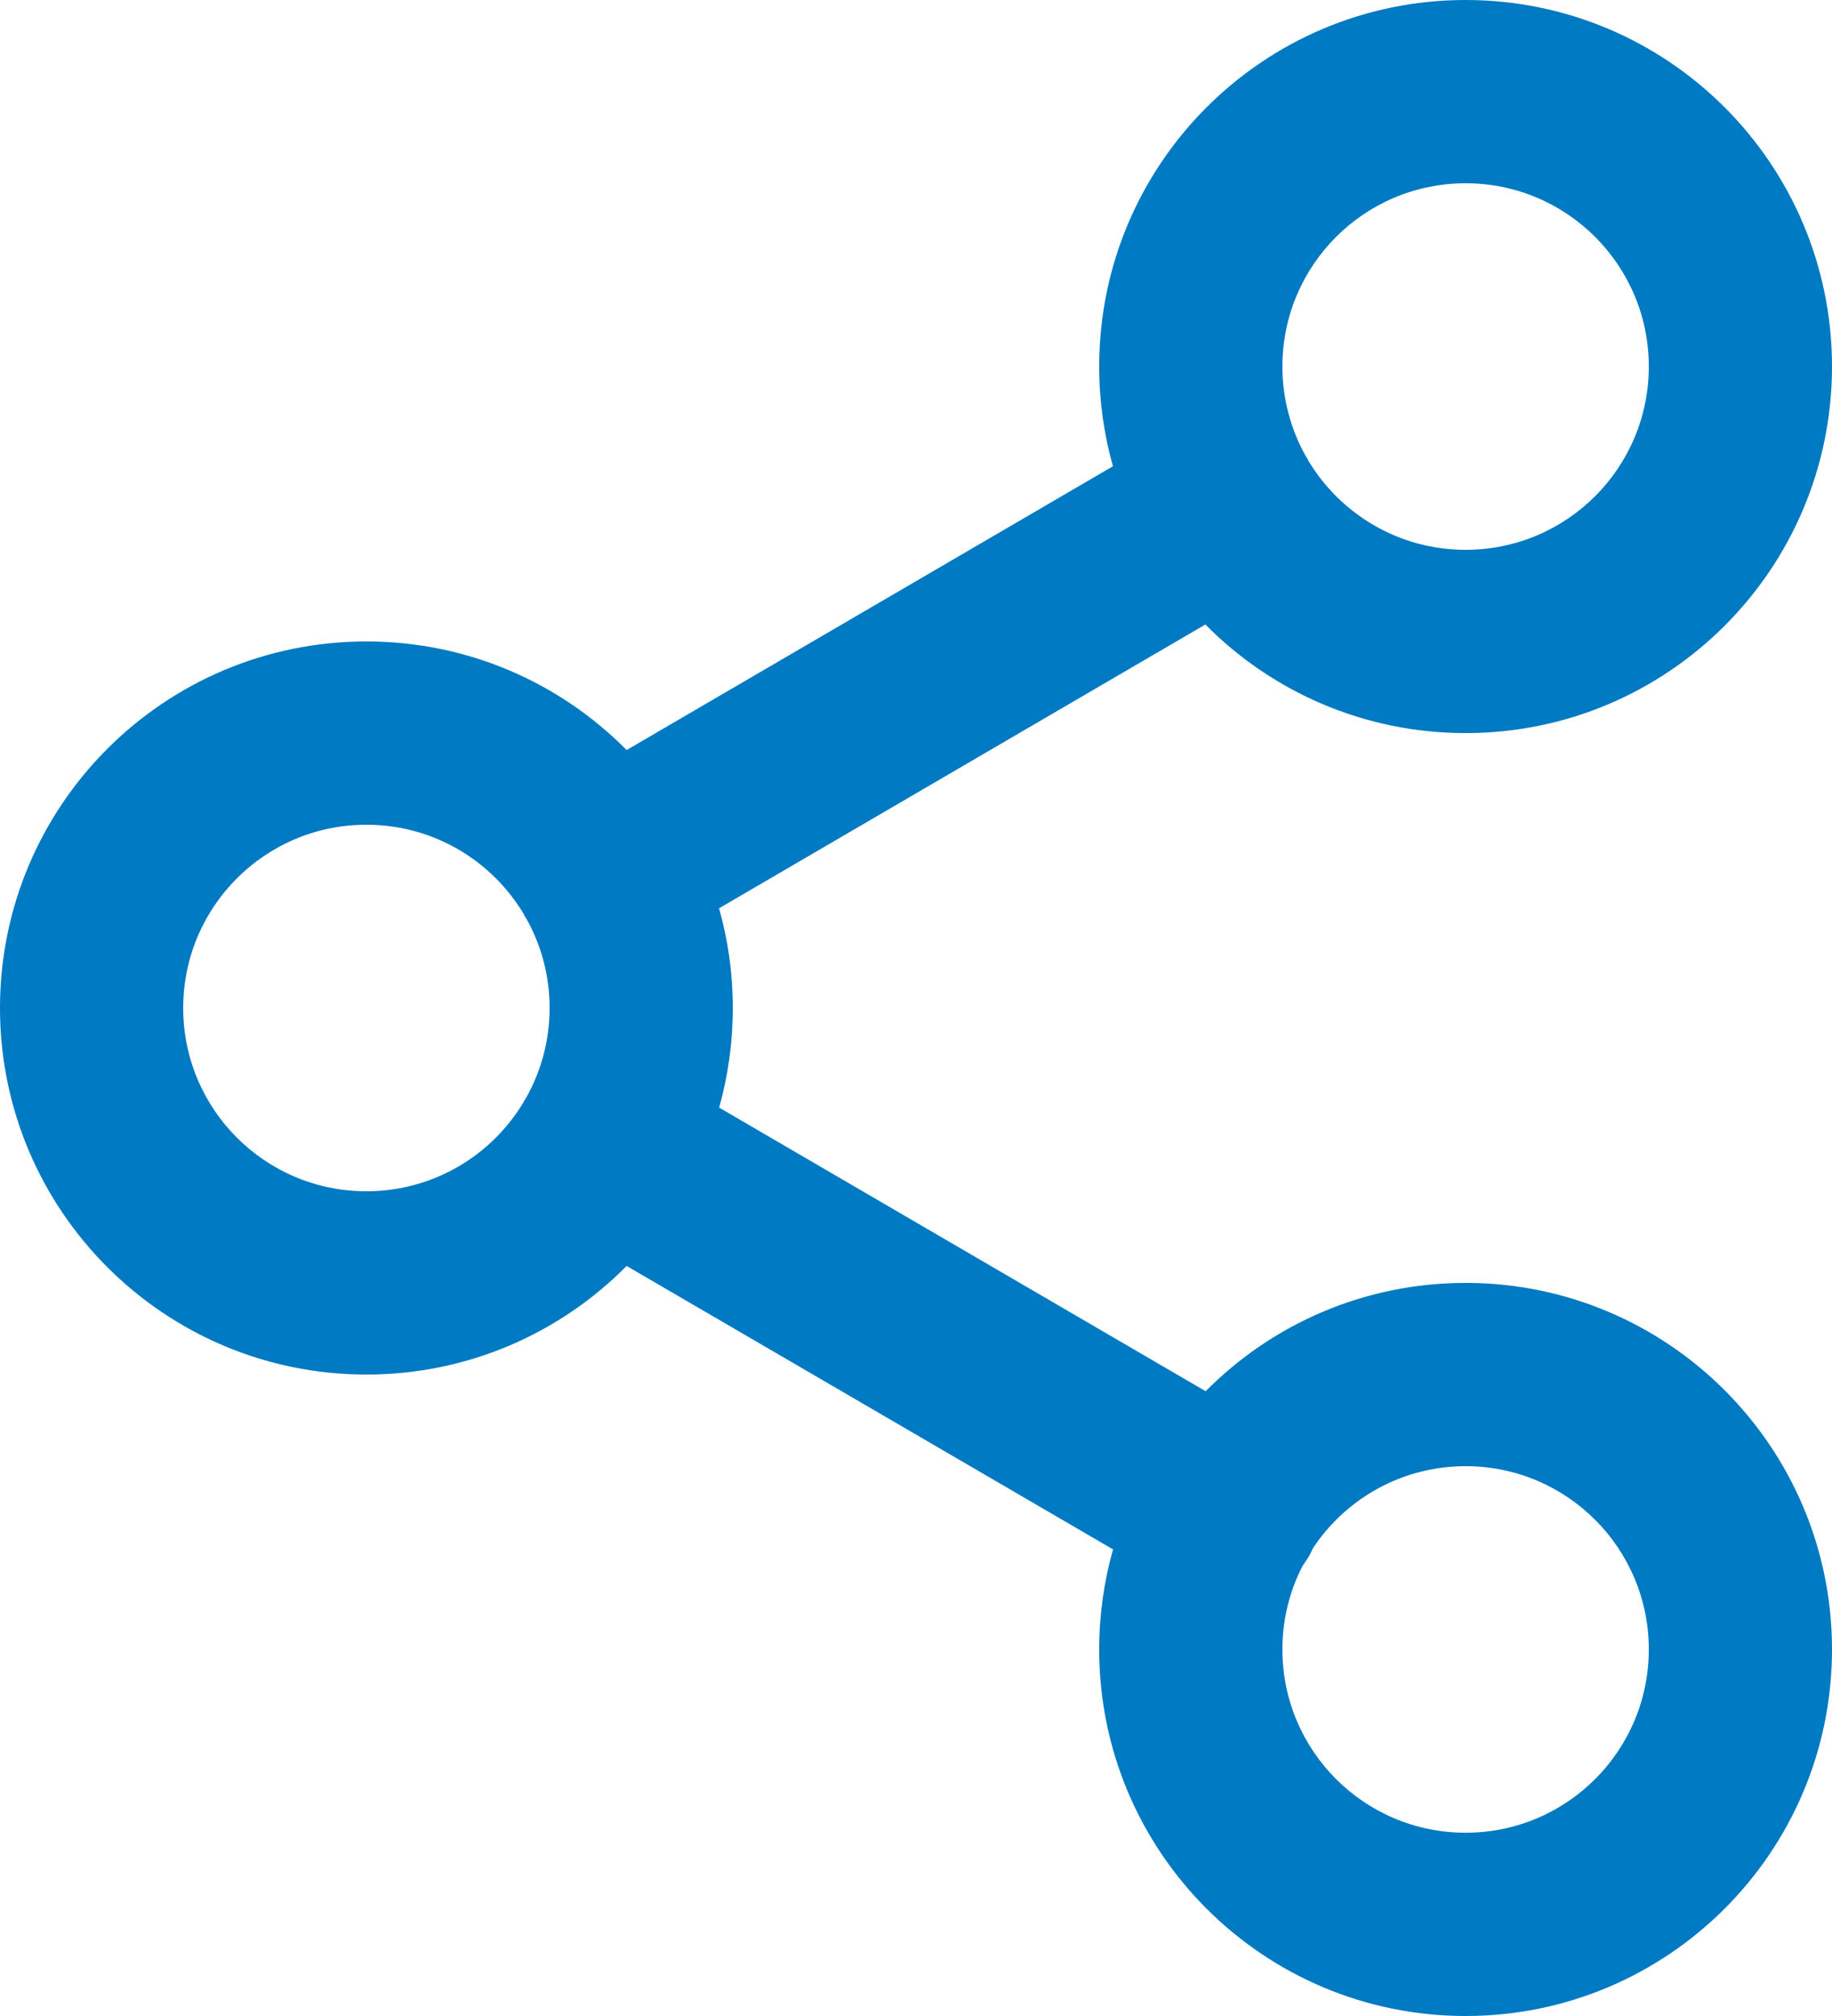 <?xml version="1.0" encoding="UTF-8"?>
<svg width="20px" height="22px" viewBox="0 0 20 22" version="1.1" xmlns="http://www.w3.org/2000/svg" xmlns:xlink="http://www.w3.org/1999/xlink">
    <title>Combined Shape</title>
    <g id="Symbols" stroke="none" stroke-width="1" fill="none" fill-rule="evenodd">
        <g id="Forcast-today-/-mob" transform="translate(-218, -69)" fill="#007AC2" fill-rule="nonzero">
            <g id="share-2" transform="translate(219, 70)">
                <path d="M15,-1 C17.209,-1 19,0.791 19,3 C19,5.209 17.209,7 15,7 C13.889,7 12.883,6.547 12.159,5.815 L6.85,8.912 C6.948,9.258 7,9.623 7,10 C7,10.377 6.948,10.741 6.851,11.087 L12.162,14.182 C12.886,13.452 13.89,13 15,13 C17.209,13 19,14.791 19,17 C19,19.209 17.209,21 15,21 C12.791,21 11,19.209 11,17 C11,16.621 11.053,16.255 11.151,15.908 L5.841,12.815 C5.117,13.547 4.111,14 3,14 C0.791,14 -1,12.209 -1,10 C-1,7.791 0.791,6 3,6 C4.111,6 5.117,6.453 5.841,7.185 L11.15,4.088 C11.052,3.742 11,3.377 11,3 C11,0.791 12.791,-1 15,-1 Z M15,15 C14.305,15 13.692,15.355 13.334,15.894 C13.32,15.927 13.303,15.961 13.284,15.993 L13.219,16.091 L13.219,16.091 L13.186,16.157 C13.067,16.413 13,16.699 13,17 C13,18.105 13.895,19 15,19 C16.105,19 17,18.105 17,17 C17,15.895 16.105,15 15,15 Z M3,8 C1.895,8 1,8.895 1,10 C1,11.105 1.895,12 3,12 C3.729,12 4.367,11.61 4.716,11.027 C4.718,11.02 4.722,11.013 4.726,11.007 L4.75,10.969 C4.909,10.682 5,10.351 5,10 C5,9.646 4.908,9.313 4.746,9.024 C4.739,9.015 4.732,9.005 4.726,8.994 L4.719,8.977 C4.37,8.392 3.731,8 3,8 Z M15,1 C13.895,1 13,1.895 13,3 C13,3.351 13.091,3.682 13.25,3.969 L13.274,4.006 L13.274,4.006 L13.281,4.023 C13.63,4.608 14.269,5 15,5 C16.105,5 17,4.105 17,3 C17,1.895 16.105,1 15,1 Z" id="Combined-Shape"></path>
            </g>
        </g>
    </g>
</svg>